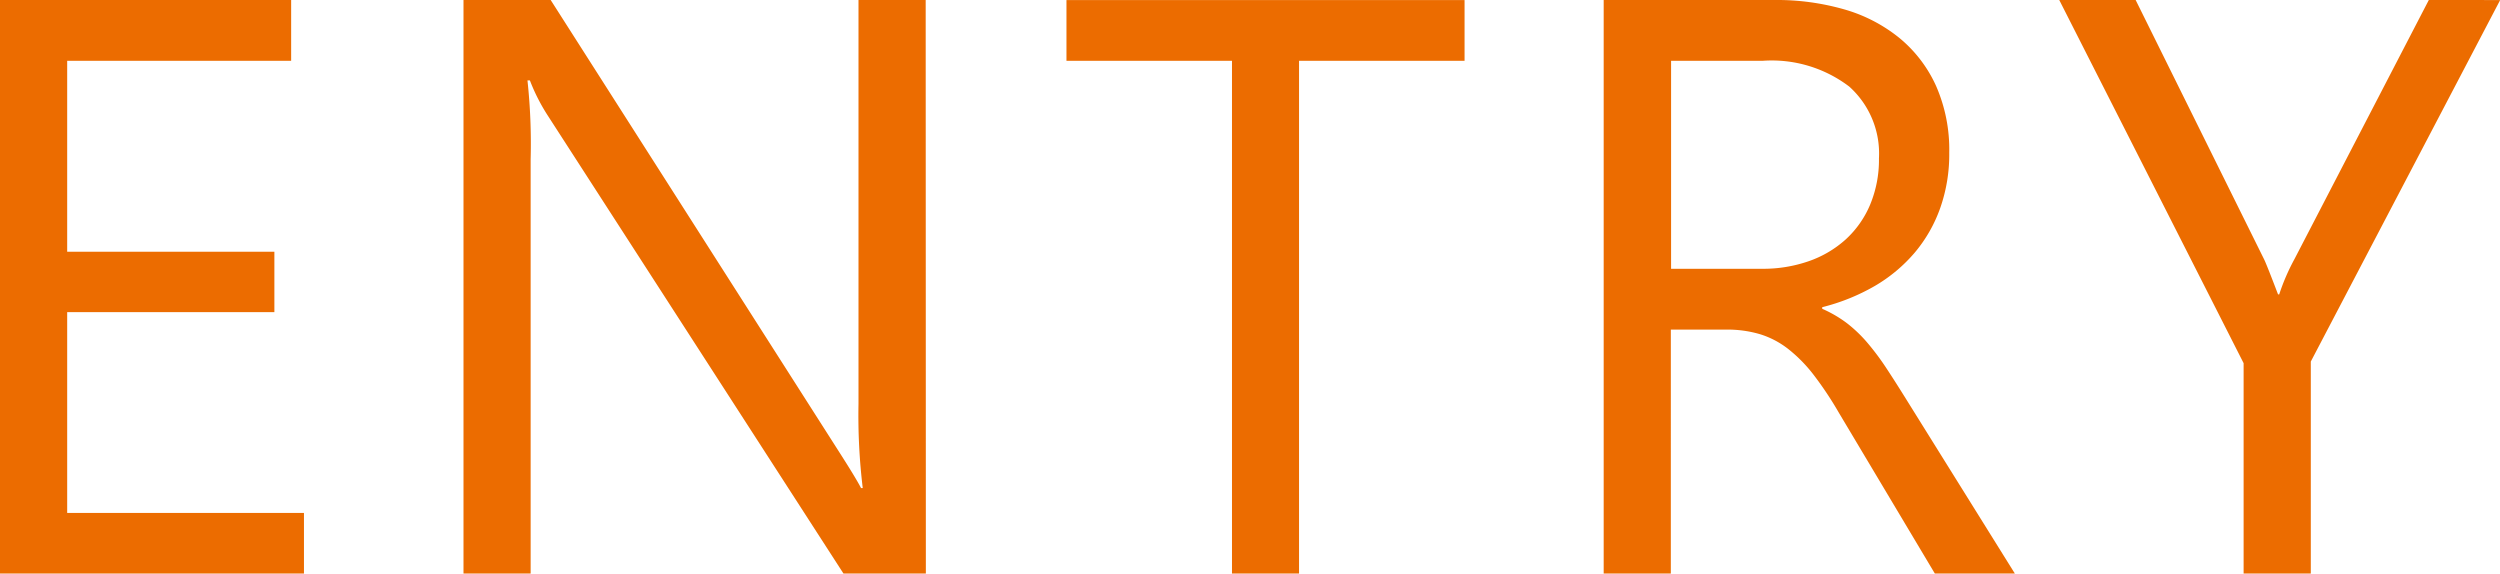 <svg xmlns="http://www.w3.org/2000/svg" width="58.905" height="13.514" viewBox="0 0 58.905 13.514">
  <path id="パス_44" data-name="パス 44" d="M8.934,0H1.772V-13.514H8.632v1.432H3.355v4.5H8.237v1.423H3.355v4.731H8.934ZM23.587,0H21.646L14.691-10.772a4.5,4.5,0,0,1-.434-.848H14.2a13.913,13.913,0,0,1,.075,1.857V0H12.693V-13.514h2.054l6.766,10.6q.424.66.547.9H22.1A14.3,14.3,0,0,1,22-4v-9.518h1.583ZM36.28-12.081h-3.9V0H30.8V-12.081H26.9v-1.432H36.28ZM49.246,0H47.361L45.1-3.788a8.251,8.251,0,0,0-.6-.9,3.438,3.438,0,0,0-.6-.608,2.073,2.073,0,0,0-.66-.344,2.713,2.713,0,0,0-.8-.108h-1.3V0H39.558V-13.514h4.033a5.748,5.748,0,0,1,1.635.221,3.658,3.658,0,0,1,1.3.674,3.131,3.131,0,0,1,.862,1.126A3.734,3.734,0,0,1,47.7-9.914a3.8,3.8,0,0,1-.212,1.3,3.384,3.384,0,0,1-.6,1.051,3.656,3.656,0,0,1-.942.787,4.811,4.811,0,0,1-1.239.5v.038a2.85,2.85,0,0,1,.589.344,3.242,3.242,0,0,1,.476.457,6.054,6.054,0,0,1,.448.6q.221.335.495.777Zm-8.1-12.081v4.9H43.29a3.259,3.259,0,0,0,1.1-.179,2.542,2.542,0,0,0,.872-.514,2.329,2.329,0,0,0,.575-.82,2.745,2.745,0,0,0,.207-1.088,2.119,2.119,0,0,0-.7-1.692,3.016,3.016,0,0,0-2.031-.608Zm19.535-1.432L56.219-4.995V0H54.636V-4.957l-4.344-8.557h1.8l3.025,6.107q.057.113.33.829h.028a4.957,4.957,0,0,1,.358-.829L59-13.514Z" transform="translate(-1.772 13.514)" fill="#ec6c00"/>
</svg>
